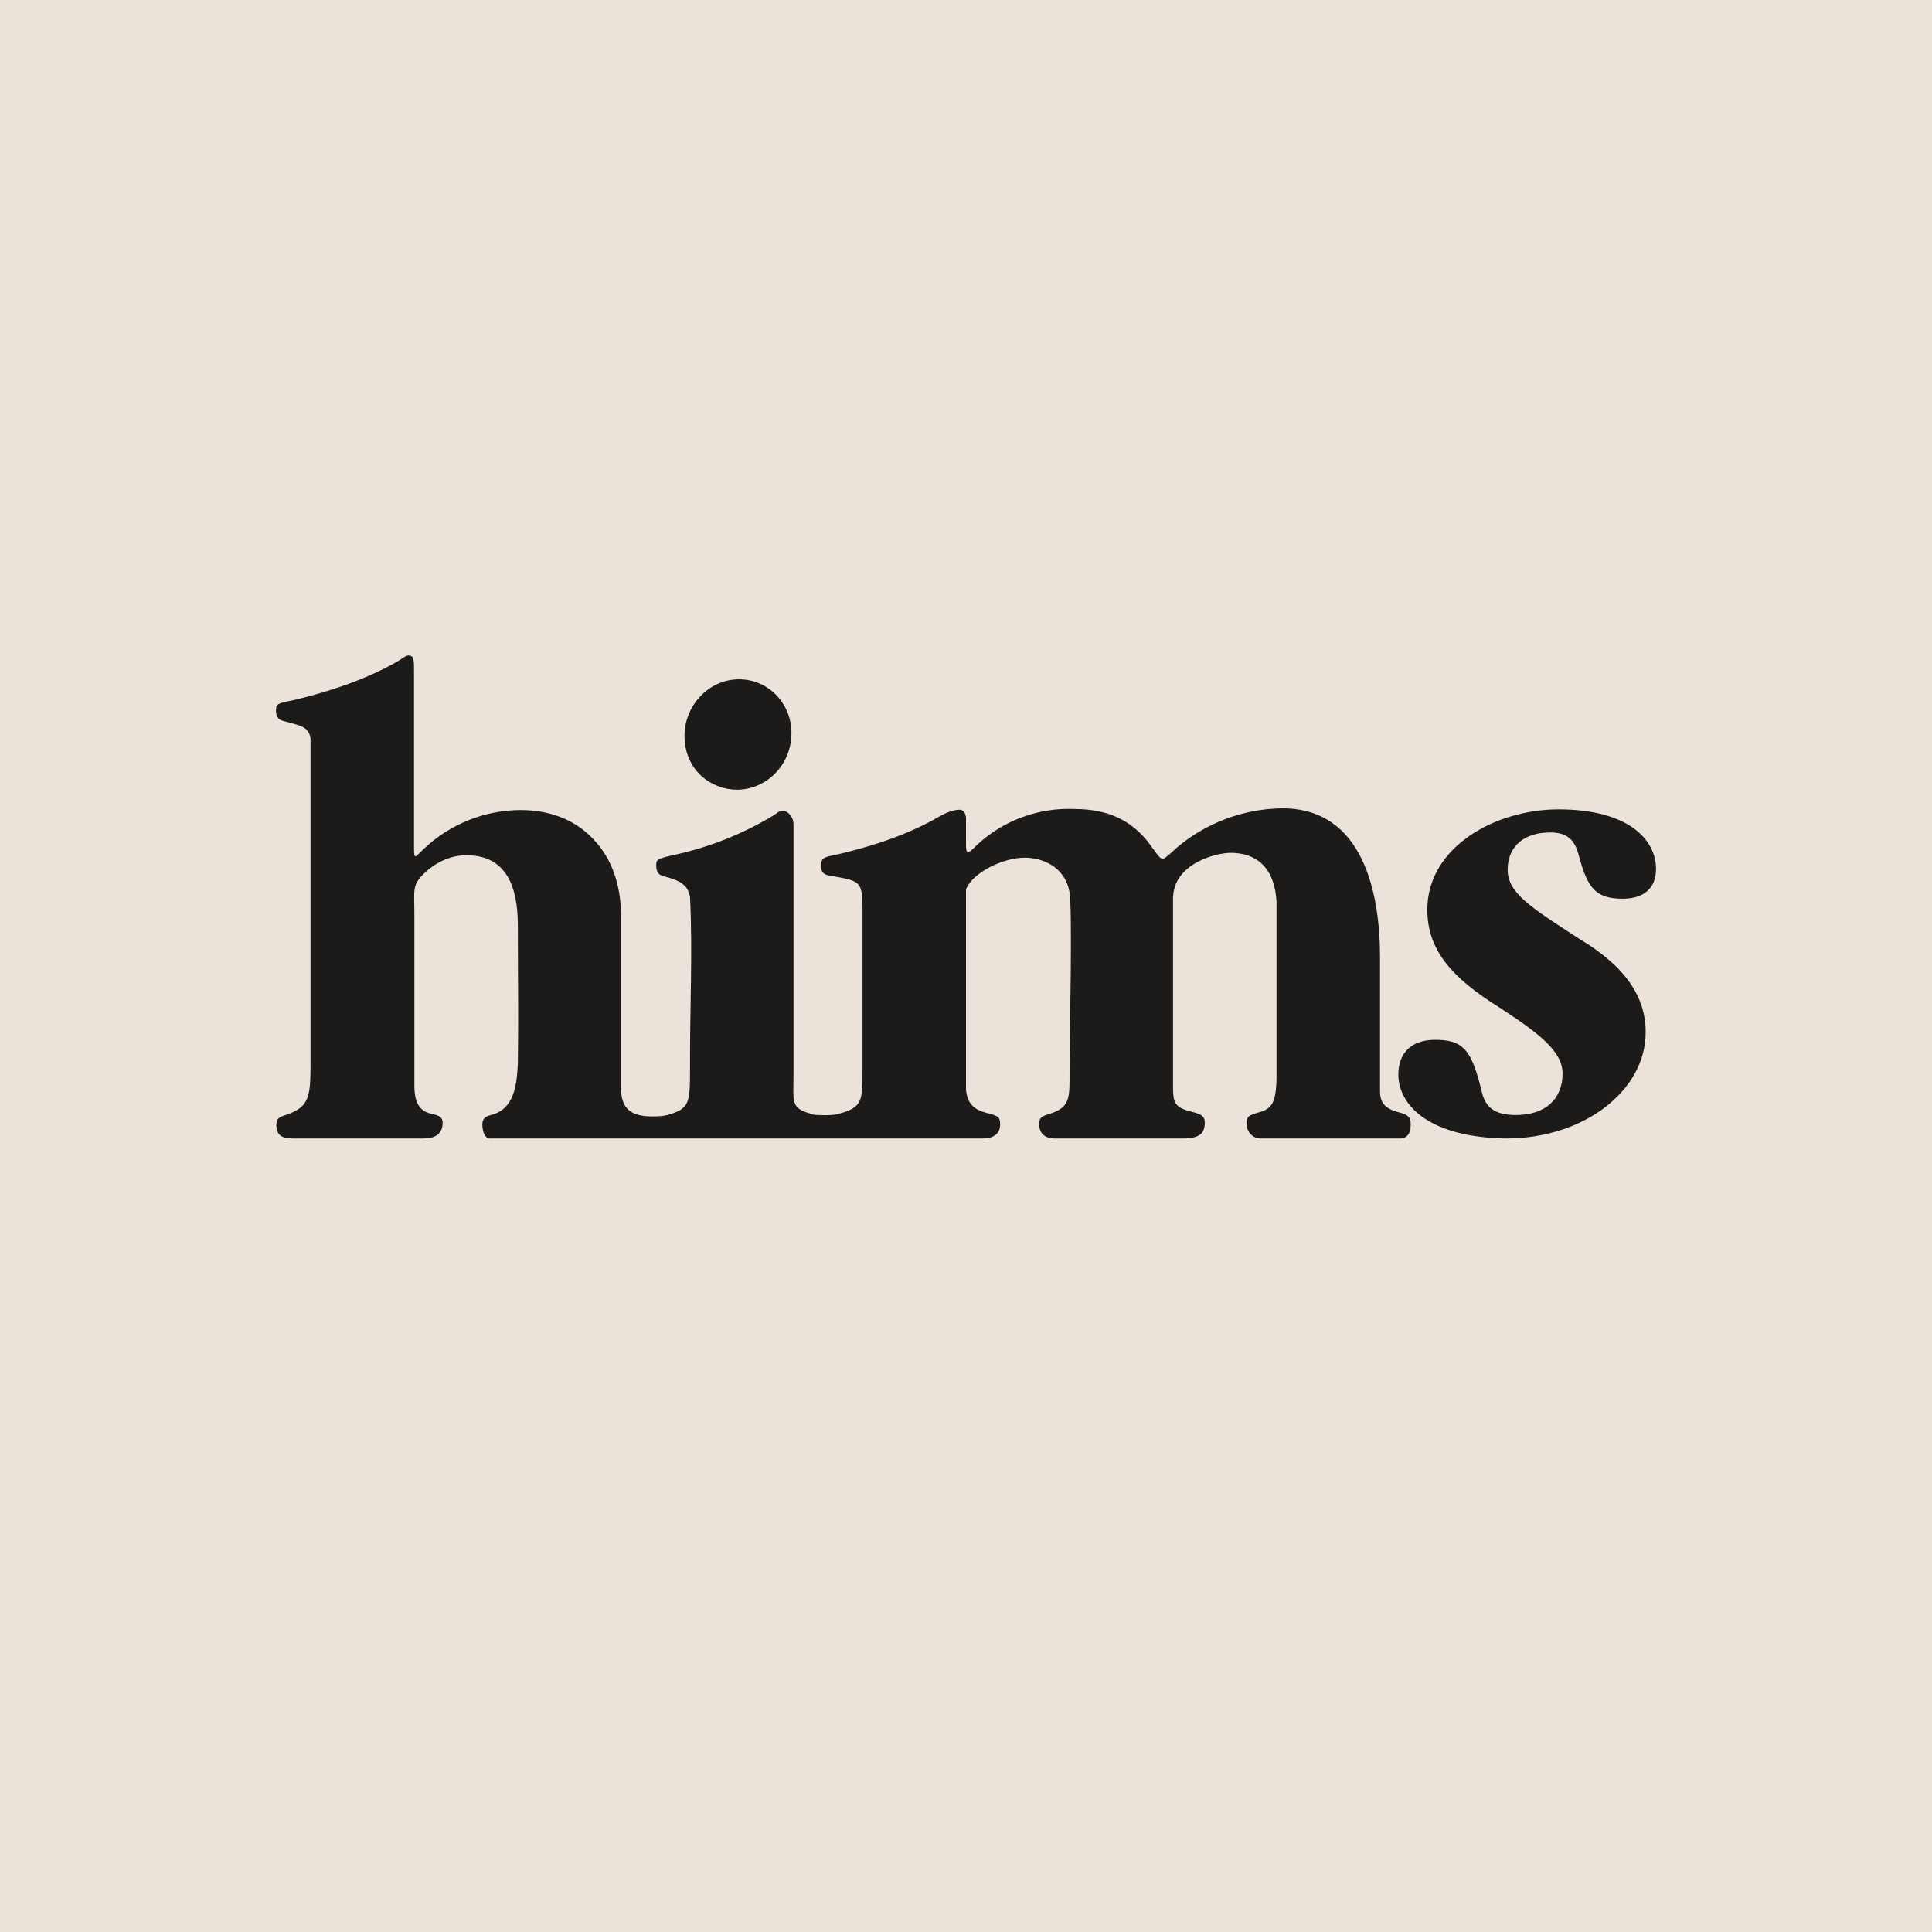 <svg width="44" height="44" viewBox="0 0 44 44" fill="none" xmlns="http://www.w3.org/2000/svg">
<g clip-path="url(#clip0_9157_397)">
<path d="M0 0H44V44H0V0Z" fill="#EBE2D9"/>
<path d="M31.846 24.467C31.846 23.996 32.129 23.681 32.686 23.681C33.331 23.681 33.519 23.917 33.747 24.868C33.826 25.198 34.014 25.394 34.525 25.394C35.209 25.394 35.586 25.017 35.586 24.451C35.586 23.956 35.091 23.556 34.132 22.935C33.079 22.275 32.506 21.646 32.506 20.719C32.506 19.289 34.061 18.433 35.491 18.433C37.102 18.433 37.715 19.132 37.715 19.792C37.715 20.232 37.432 20.468 36.953 20.468C36.34 20.468 36.151 20.224 35.955 19.478C35.861 19.108 35.672 18.959 35.303 18.959C34.729 18.959 34.336 19.258 34.336 19.808C34.336 20.334 34.847 20.656 35.963 21.379C37.016 22.008 37.479 22.699 37.479 23.509C37.479 24.844 36.065 25.928 34.305 25.928C32.553 25.905 31.846 25.174 31.846 24.467Z" fill="black" fill-opacity="0.88"/>
<path d="M7.072 16.814C7.025 16.547 6.86 16.531 6.459 16.421C6.318 16.39 6.286 16.288 6.286 16.186C6.286 16.029 6.302 16.021 6.734 15.934C7.575 15.73 8.423 15.439 9.107 15.031C9.248 14.928 9.28 14.928 9.311 14.928C9.429 14.928 9.429 15.062 9.429 15.243V19.297C9.429 19.611 9.453 19.517 9.649 19.336C10.243 18.771 11.029 18.454 11.849 18.448C12.501 18.448 13.098 18.653 13.538 19.14C13.931 19.556 14.143 20.161 14.143 20.845V24.773C14.143 25.261 14.379 25.426 14.866 25.426C15.125 25.426 15.228 25.386 15.228 25.386C15.699 25.245 15.715 25.119 15.715 24.357C15.707 23.076 15.778 21.67 15.715 20.428C15.668 20.169 15.518 20.059 15.118 19.957C14.976 19.926 14.945 19.823 14.945 19.713C14.945 19.572 14.96 19.556 15.393 19.462C16.18 19.287 16.934 18.985 17.624 18.566C17.758 18.464 17.789 18.464 17.82 18.464C17.938 18.464 18.072 18.598 18.072 18.779V24.42C18.072 25.111 17.993 25.237 18.488 25.371C18.433 25.394 18.944 25.418 19.078 25.371C19.651 25.229 19.643 25.064 19.643 24.357V20.601C19.628 20.067 19.573 20.059 18.889 19.941C18.716 19.91 18.7 19.823 18.7 19.706C18.7 19.533 18.779 19.517 19.03 19.47C19.635 19.328 20.57 19.077 21.388 18.598C21.655 18.441 21.82 18.441 21.859 18.441C21.961 18.441 22 18.558 22 18.645V19.273C22 19.494 22.095 19.399 22.252 19.242C22.55 18.965 22.9 18.75 23.282 18.61C23.663 18.47 24.069 18.407 24.475 18.425C25.198 18.425 25.772 18.661 26.196 19.242C26.408 19.541 26.432 19.556 26.479 19.556C26.51 19.556 26.534 19.556 26.801 19.305C27.474 18.736 28.324 18.419 29.205 18.409C31.052 18.409 31.429 20.35 31.429 21.796V24.726C31.429 24.97 31.398 25.213 31.853 25.331C32.026 25.378 32.128 25.41 32.128 25.606C32.128 25.748 32.097 25.913 31.893 25.928H28.703C28.569 25.928 28.388 25.819 28.388 25.567C28.388 25.426 28.467 25.394 28.624 25.347C28.915 25.261 29.072 25.213 29.072 24.498V20.538C29.056 20.295 28.993 19.423 28.019 19.423C27.728 19.423 26.715 19.651 26.715 20.468V24.687C26.715 25.119 26.723 25.221 27.186 25.331C27.343 25.378 27.438 25.41 27.438 25.567C27.438 25.819 27.312 25.928 26.927 25.928H24.02C23.823 25.928 23.666 25.834 23.666 25.599C23.666 25.457 23.721 25.426 23.87 25.378C24.389 25.221 24.358 25.017 24.358 24.357C24.358 23.658 24.428 20.798 24.358 20.326C24.255 19.721 23.713 19.533 23.336 19.533C22.841 19.533 22.142 19.878 22 20.256V24.813C22.032 25.206 22.26 25.3 22.566 25.371C22.708 25.418 22.778 25.426 22.778 25.606C22.778 25.842 22.598 25.928 22.385 25.928H11.142C11.024 25.913 10.985 25.724 10.985 25.614C10.985 25.473 11.055 25.426 11.181 25.394C11.715 25.261 11.77 24.711 11.794 24.216C11.81 22.778 11.794 22.746 11.794 21.128C11.794 20.499 11.708 19.478 10.623 19.478C10.128 19.478 9.775 19.776 9.657 19.894C9.382 20.161 9.437 20.264 9.437 20.814V24.718C9.437 25.088 9.539 25.3 9.814 25.363C9.948 25.394 10.081 25.418 10.081 25.567C10.081 25.834 9.9 25.928 9.641 25.928H6.671C6.412 25.928 6.294 25.85 6.294 25.614C6.294 25.465 6.373 25.433 6.53 25.386C7.009 25.213 7.072 25.025 7.072 24.294V16.814Z" fill="black" fill-opacity="0.88"/>
<path d="M16.83 15.471C16.123 15.471 15.589 16.091 15.589 16.751C15.589 17.561 16.217 17.985 16.783 17.985C17.435 17.985 18.025 17.443 18.025 16.689C18.025 16.044 17.522 15.471 16.83 15.471Z" fill="black" fill-opacity="0.88"/>
</g>
<defs>
<clipPath id="clip0_9157_397">
<rect width="44" height="44" fill="white"/>
</clipPath>
</defs>
</svg>
